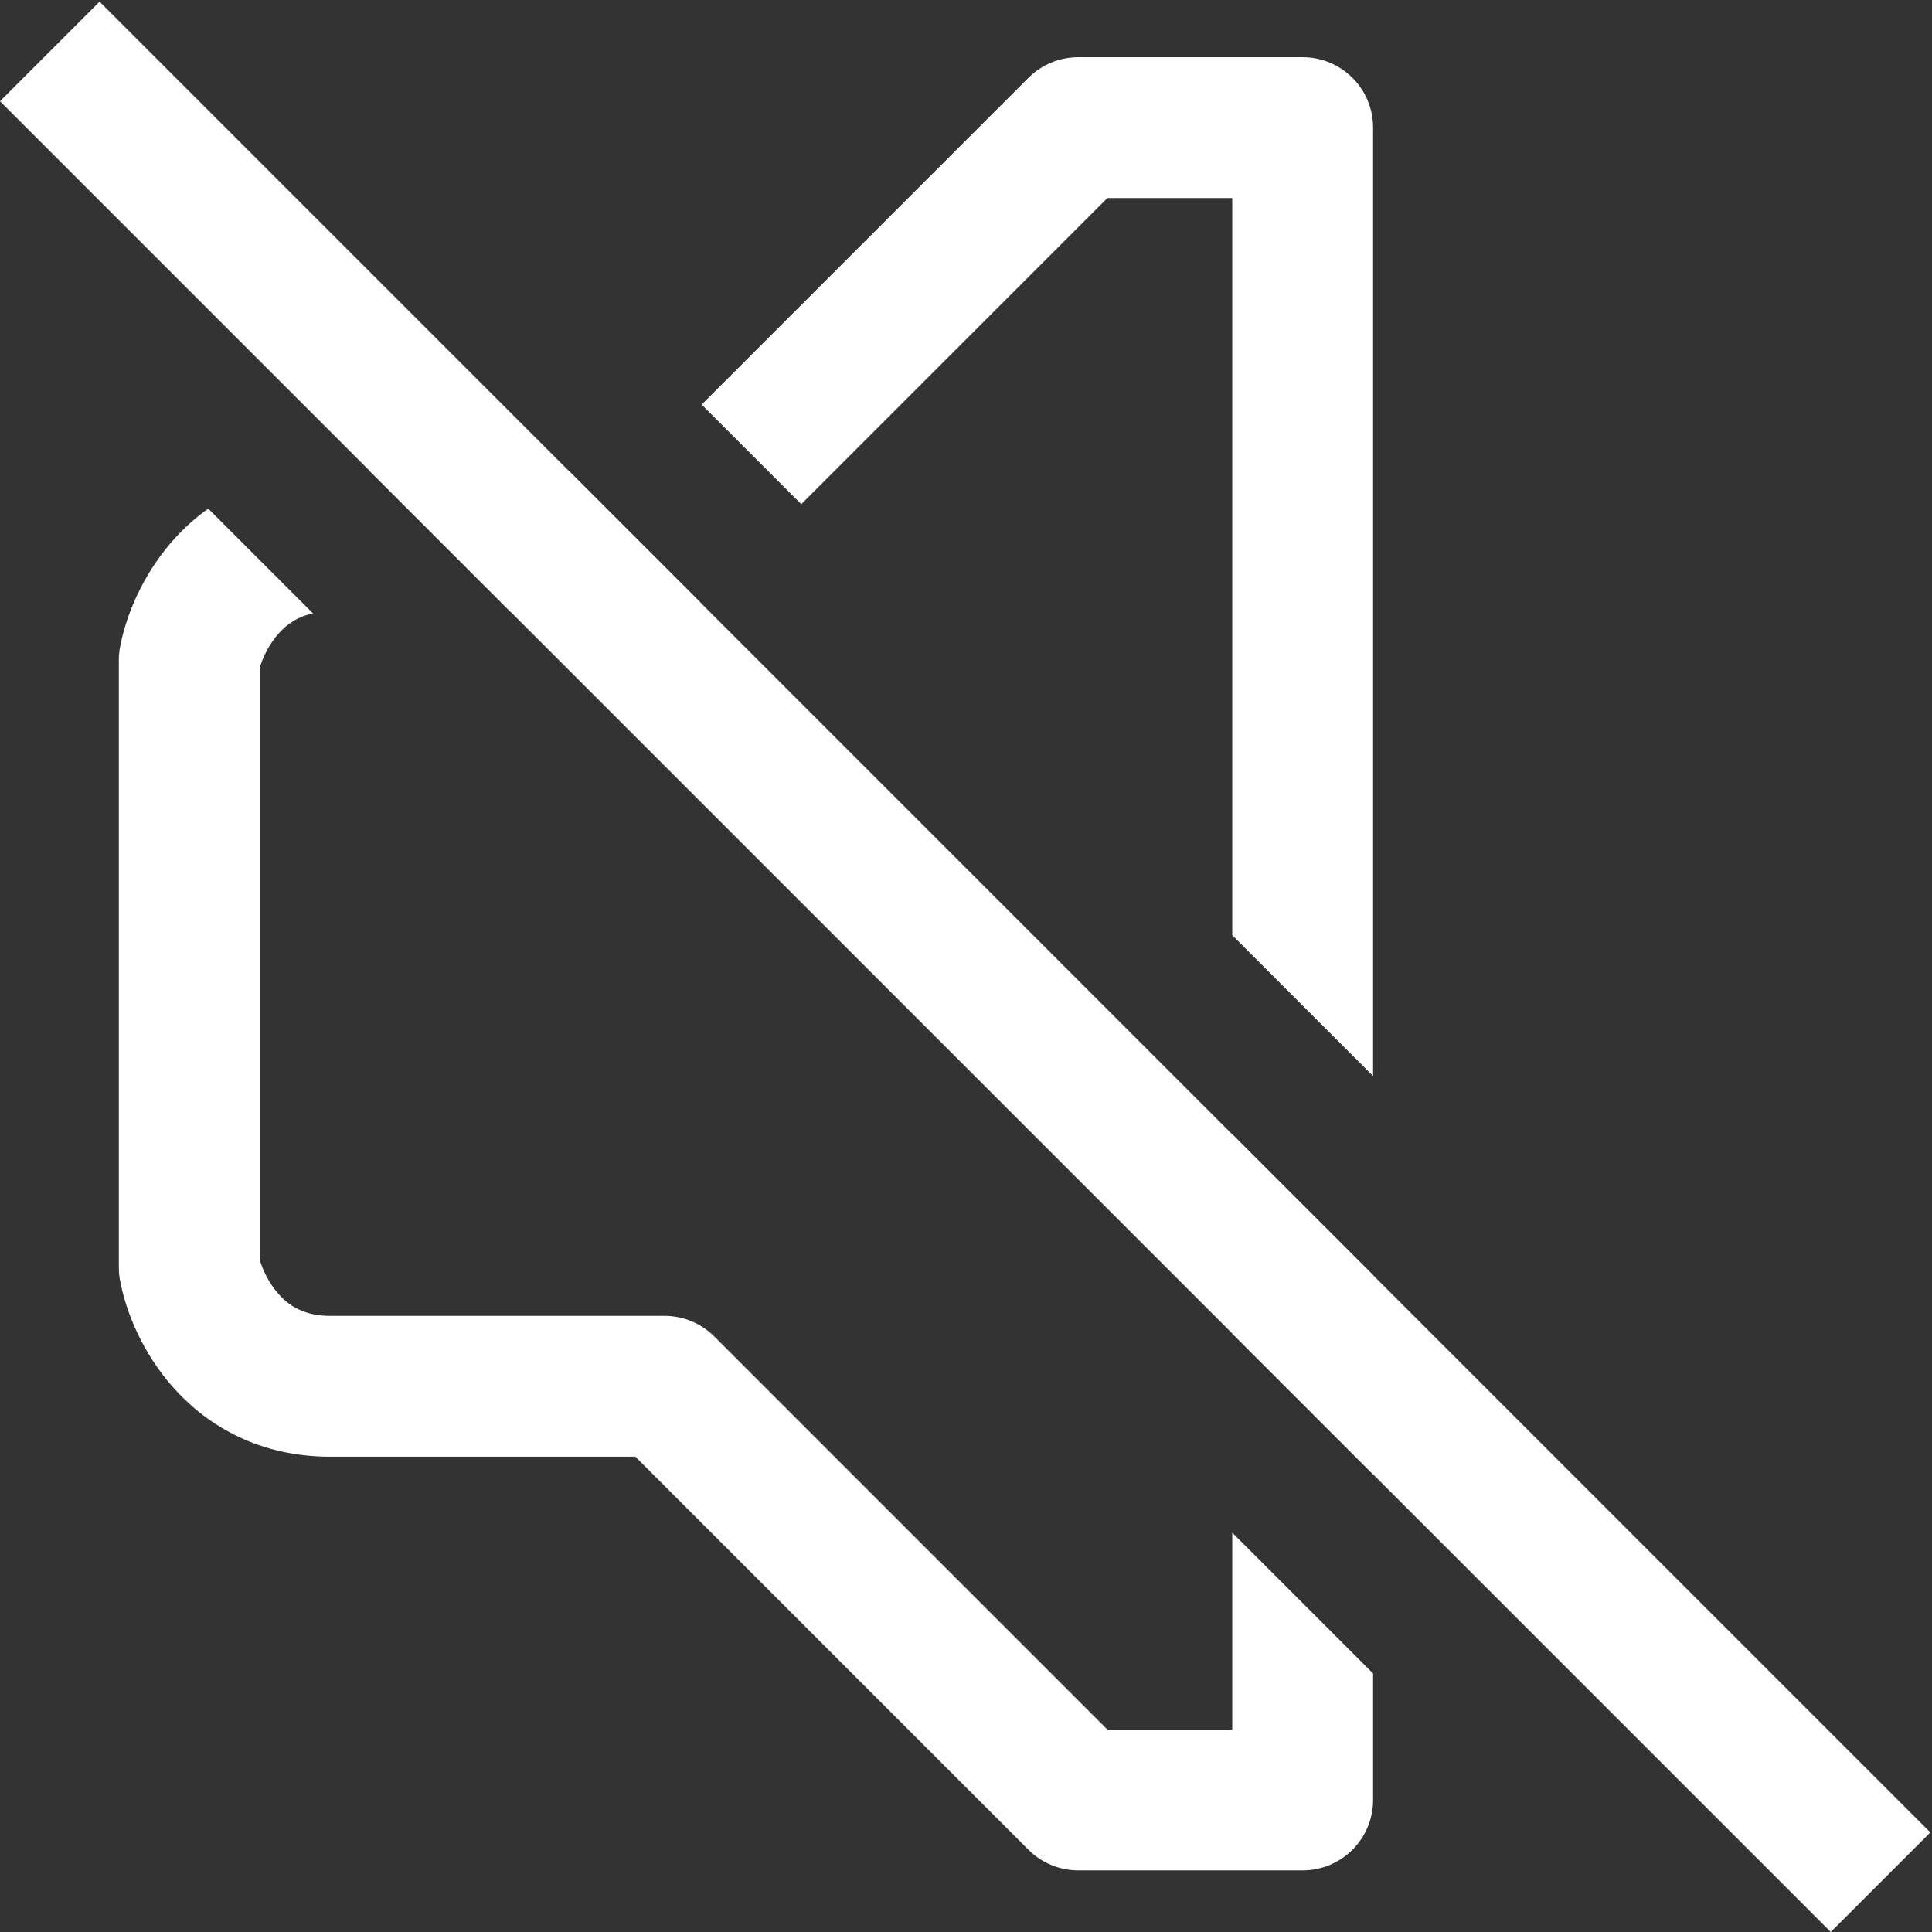 <svg width="439" height="439" viewBox="0 0 439 439" fill="none" xmlns="http://www.w3.org/2000/svg">
<rect x="0" y="0" width="439" height="439" fill="#333333" stroke="none"/>
<path fill-rule="evenodd" clip-rule="evenodd" d="M416 439L2.47955e-05 23L22.627 0.373L438.627 416.373L416 439Z" fill="white"/>
<path fill-rule="evenodd" clip-rule="evenodd" d="M47.316 115.571C44.437 117.619 41.887 119.931 39.663 122.388C32.304 130.518 28.56 140.105 27.267 147.087C27.09 148.048 27 149.023 27 150V288C27 288.977 27.09 289.952 27.267 290.913C28.56 297.895 32.304 307.482 39.663 315.612C47.426 324.189 59.168 331 75 331H144.373L233.686 420.314C236.687 423.314 240.757 425 245 425H296C304.837 425 312 417.837 312 409V380.255L280 348.255V393H251.627L162.314 303.686C159.313 300.686 155.243 299 151 299H75C69.232 299 65.807 296.811 63.387 294.138C61.02 291.522 59.613 288.35 59 286.203V151.797C59.613 149.65 61.02 146.478 63.387 143.862C65.207 141.851 67.596 140.115 71.123 139.377L47.316 115.571ZM280 303L312 335V289.745L280 257.745V303ZM159.07 136.816C156.642 138.234 153.861 139 151 139H116L84 107H129.255L159.07 136.816ZM280 212.49V45H251.627L182.069 114.559L159.441 91.931L233.686 17.686C236.687 14.686 240.757 13 245 13H296C304.837 13 312 20.163 312 29V244.49L280 212.49Z" fill="white"/>
</svg>
